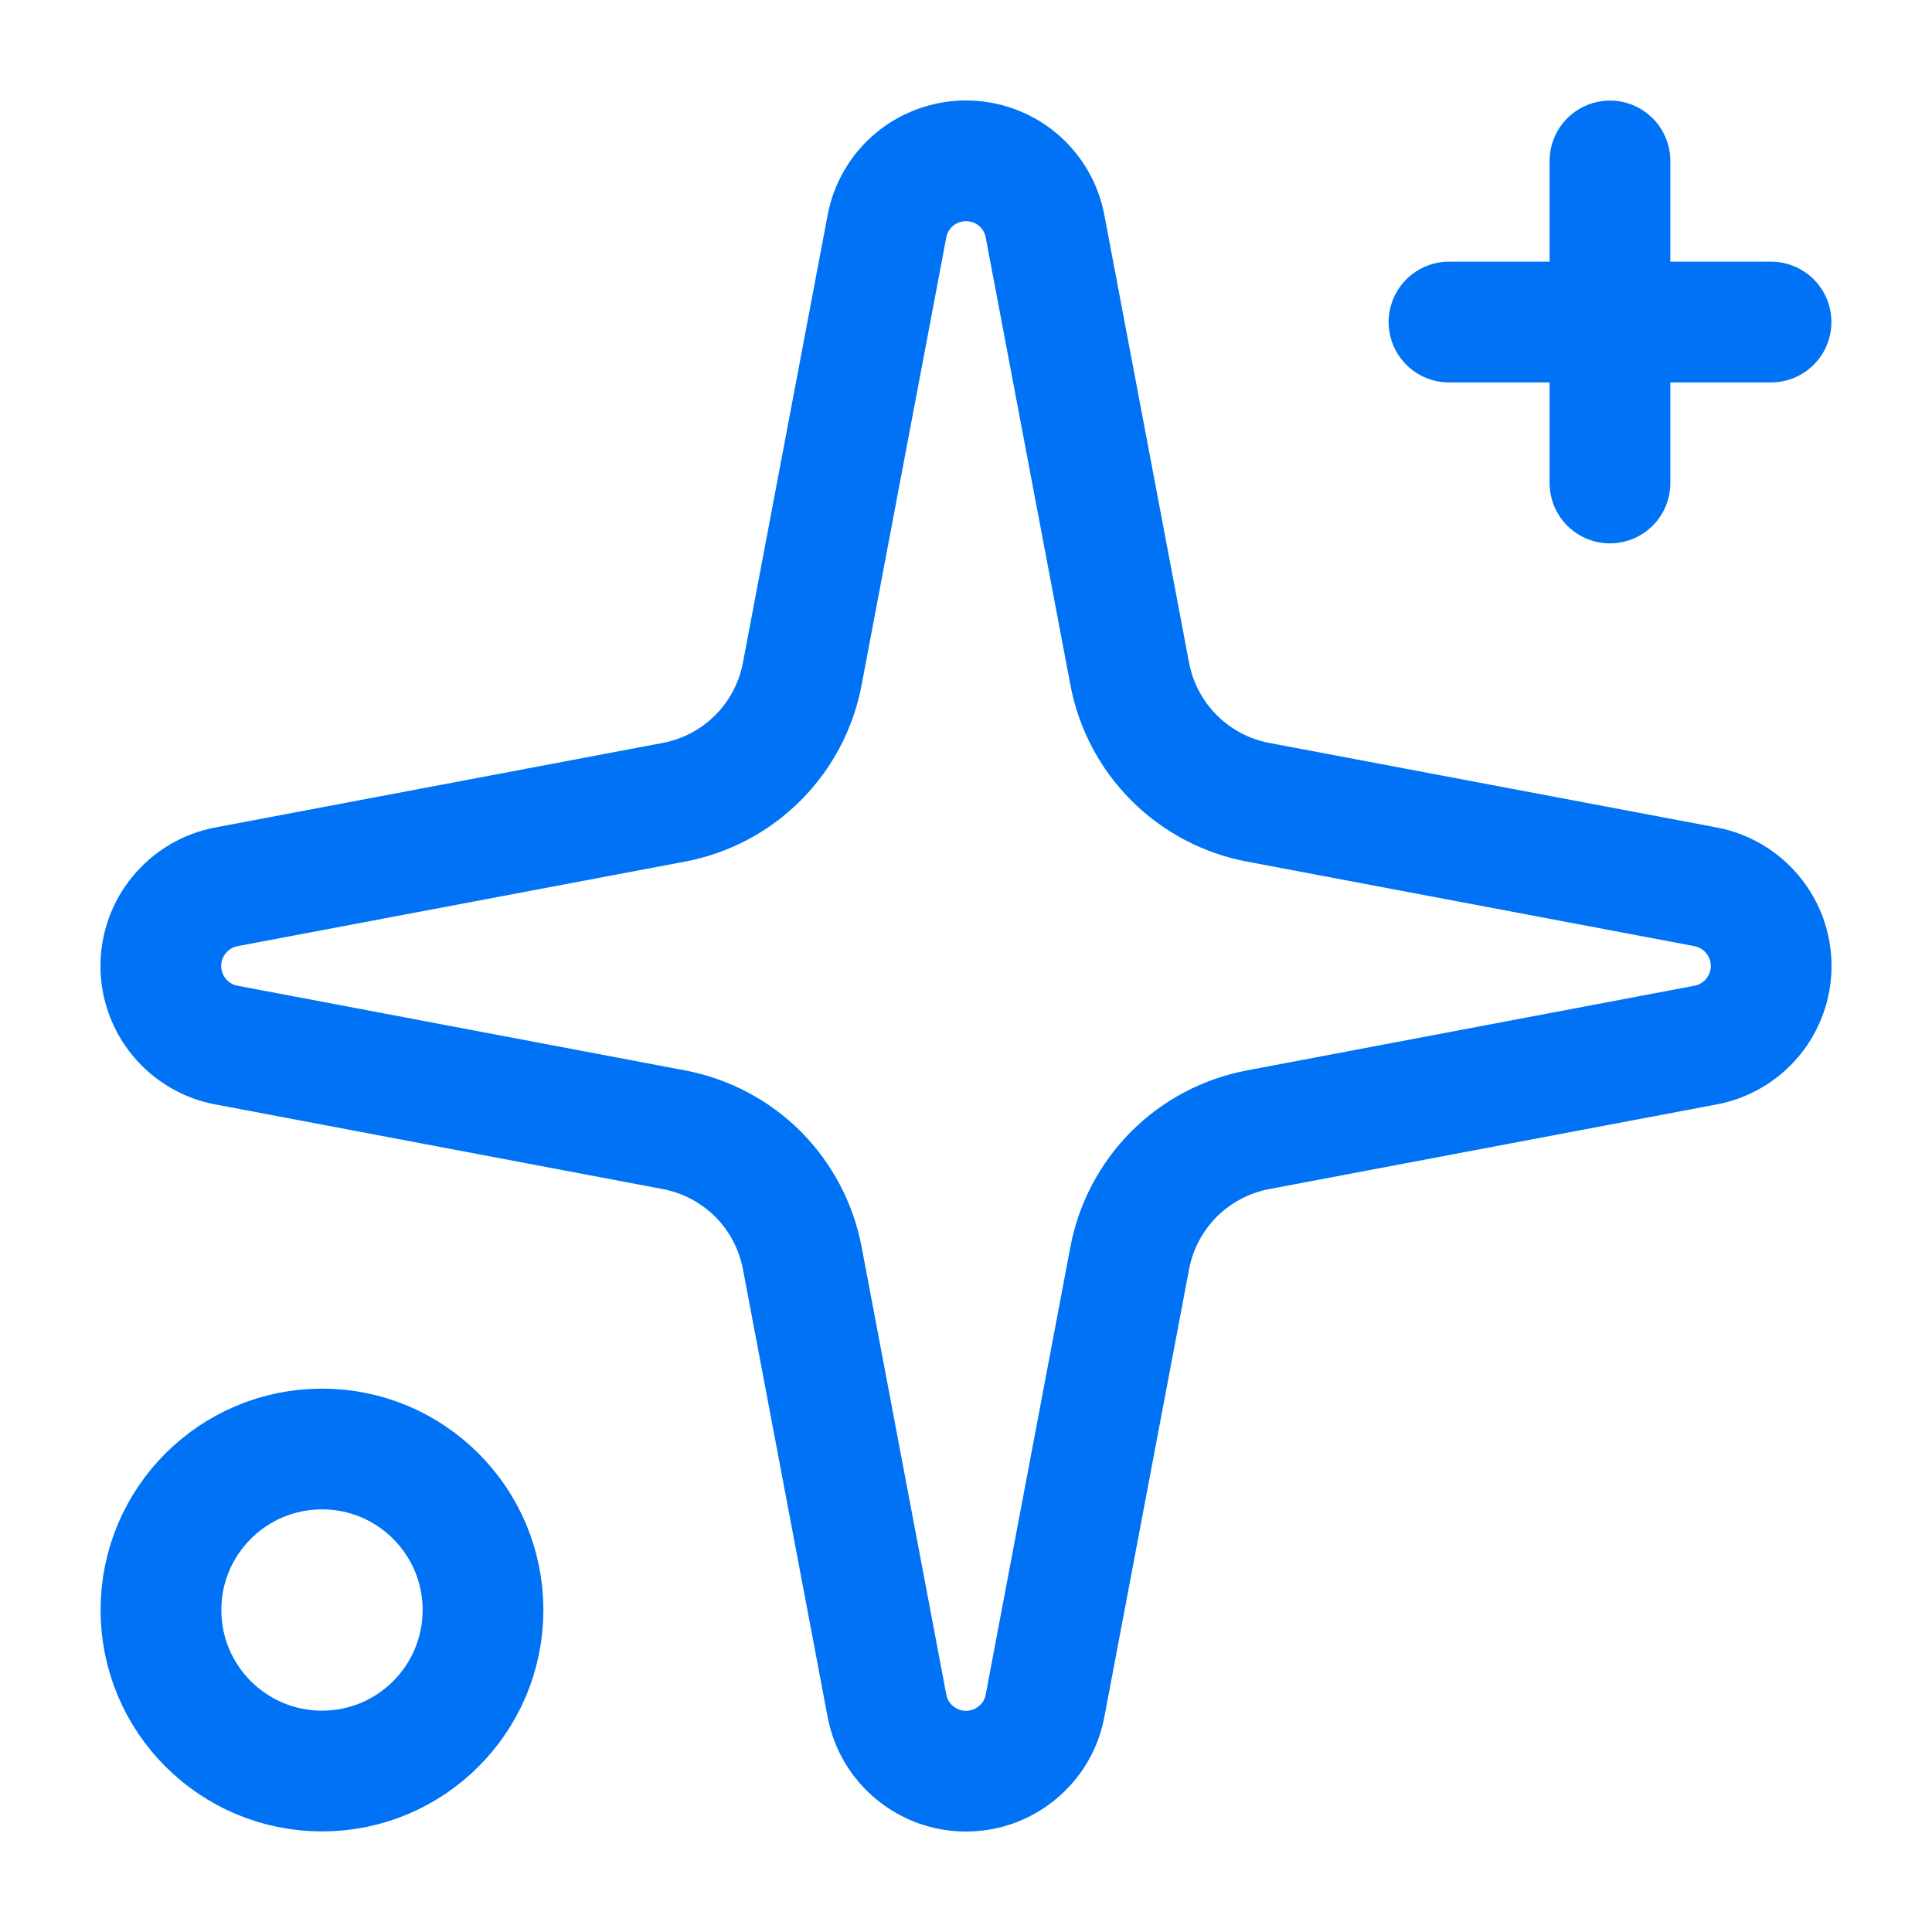 <svg width="16" height="16" viewBox="0 0 16 16" fill="none" xmlns="http://www.w3.org/2000/svg">
<g clip-path="url(#clip0_171_1940)">
<path d="M7.345 1.876C7.373 1.723 7.454 1.585 7.574 1.485C7.694 1.386 7.844 1.332 8 1.332C8.156 1.332 8.306 1.386 8.426 1.485C8.546 1.585 8.627 1.723 8.655 1.876L9.356 5.581C9.406 5.845 9.534 6.087 9.723 6.276C9.913 6.466 10.155 6.594 10.419 6.644L14.124 7.344C14.277 7.373 14.415 7.454 14.514 7.574C14.614 7.694 14.668 7.844 14.668 8C14.668 8.155 14.614 8.306 14.514 8.426C14.415 8.545 14.277 8.627 14.124 8.655L10.419 9.356C10.155 9.406 9.913 9.534 9.723 9.723C9.534 9.913 9.406 10.155 9.356 10.418L8.655 14.124C8.627 14.277 8.546 14.415 8.426 14.514C8.306 14.614 8.156 14.668 8 14.668C7.844 14.668 7.694 14.614 7.574 14.514C7.454 14.415 7.373 14.277 7.345 14.124L6.644 10.418C6.594 10.155 6.466 9.913 6.277 9.723C6.087 9.534 5.845 9.406 5.581 9.356L1.876 8.655C1.723 8.627 1.585 8.545 1.486 8.426C1.386 8.306 1.332 8.155 1.332 8C1.332 7.844 1.386 7.694 1.486 7.574C1.585 7.454 1.723 7.373 1.876 7.344L5.581 6.644C5.845 6.594 6.087 6.466 6.277 6.276C6.466 6.087 6.594 5.845 6.644 5.581L7.345 1.876Z" stroke="#0072F5" stroke-linecap="round" stroke-linejoin="round"/>
<path d="M13.333 1.333V4" stroke="#0072F5" stroke-linecap="round" stroke-linejoin="round"/>
<path d="M14.667 2.667H12" stroke="#0072F5" stroke-linecap="round" stroke-linejoin="round"/>
<path d="M2.667 14.667C3.403 14.667 4 14.07 4 13.333C4 12.597 3.403 12 2.667 12C1.93 12 1.333 12.597 1.333 13.333C1.333 14.07 1.93 14.667 2.667 14.667Z" stroke="#0072F5" stroke-linecap="round" stroke-linejoin="round"/>
</g>
<defs>
<clipPath id="clip0_171_1940">
<rect width="16" height="16" fill="white"/>
</clipPath>
</defs>
</svg>
